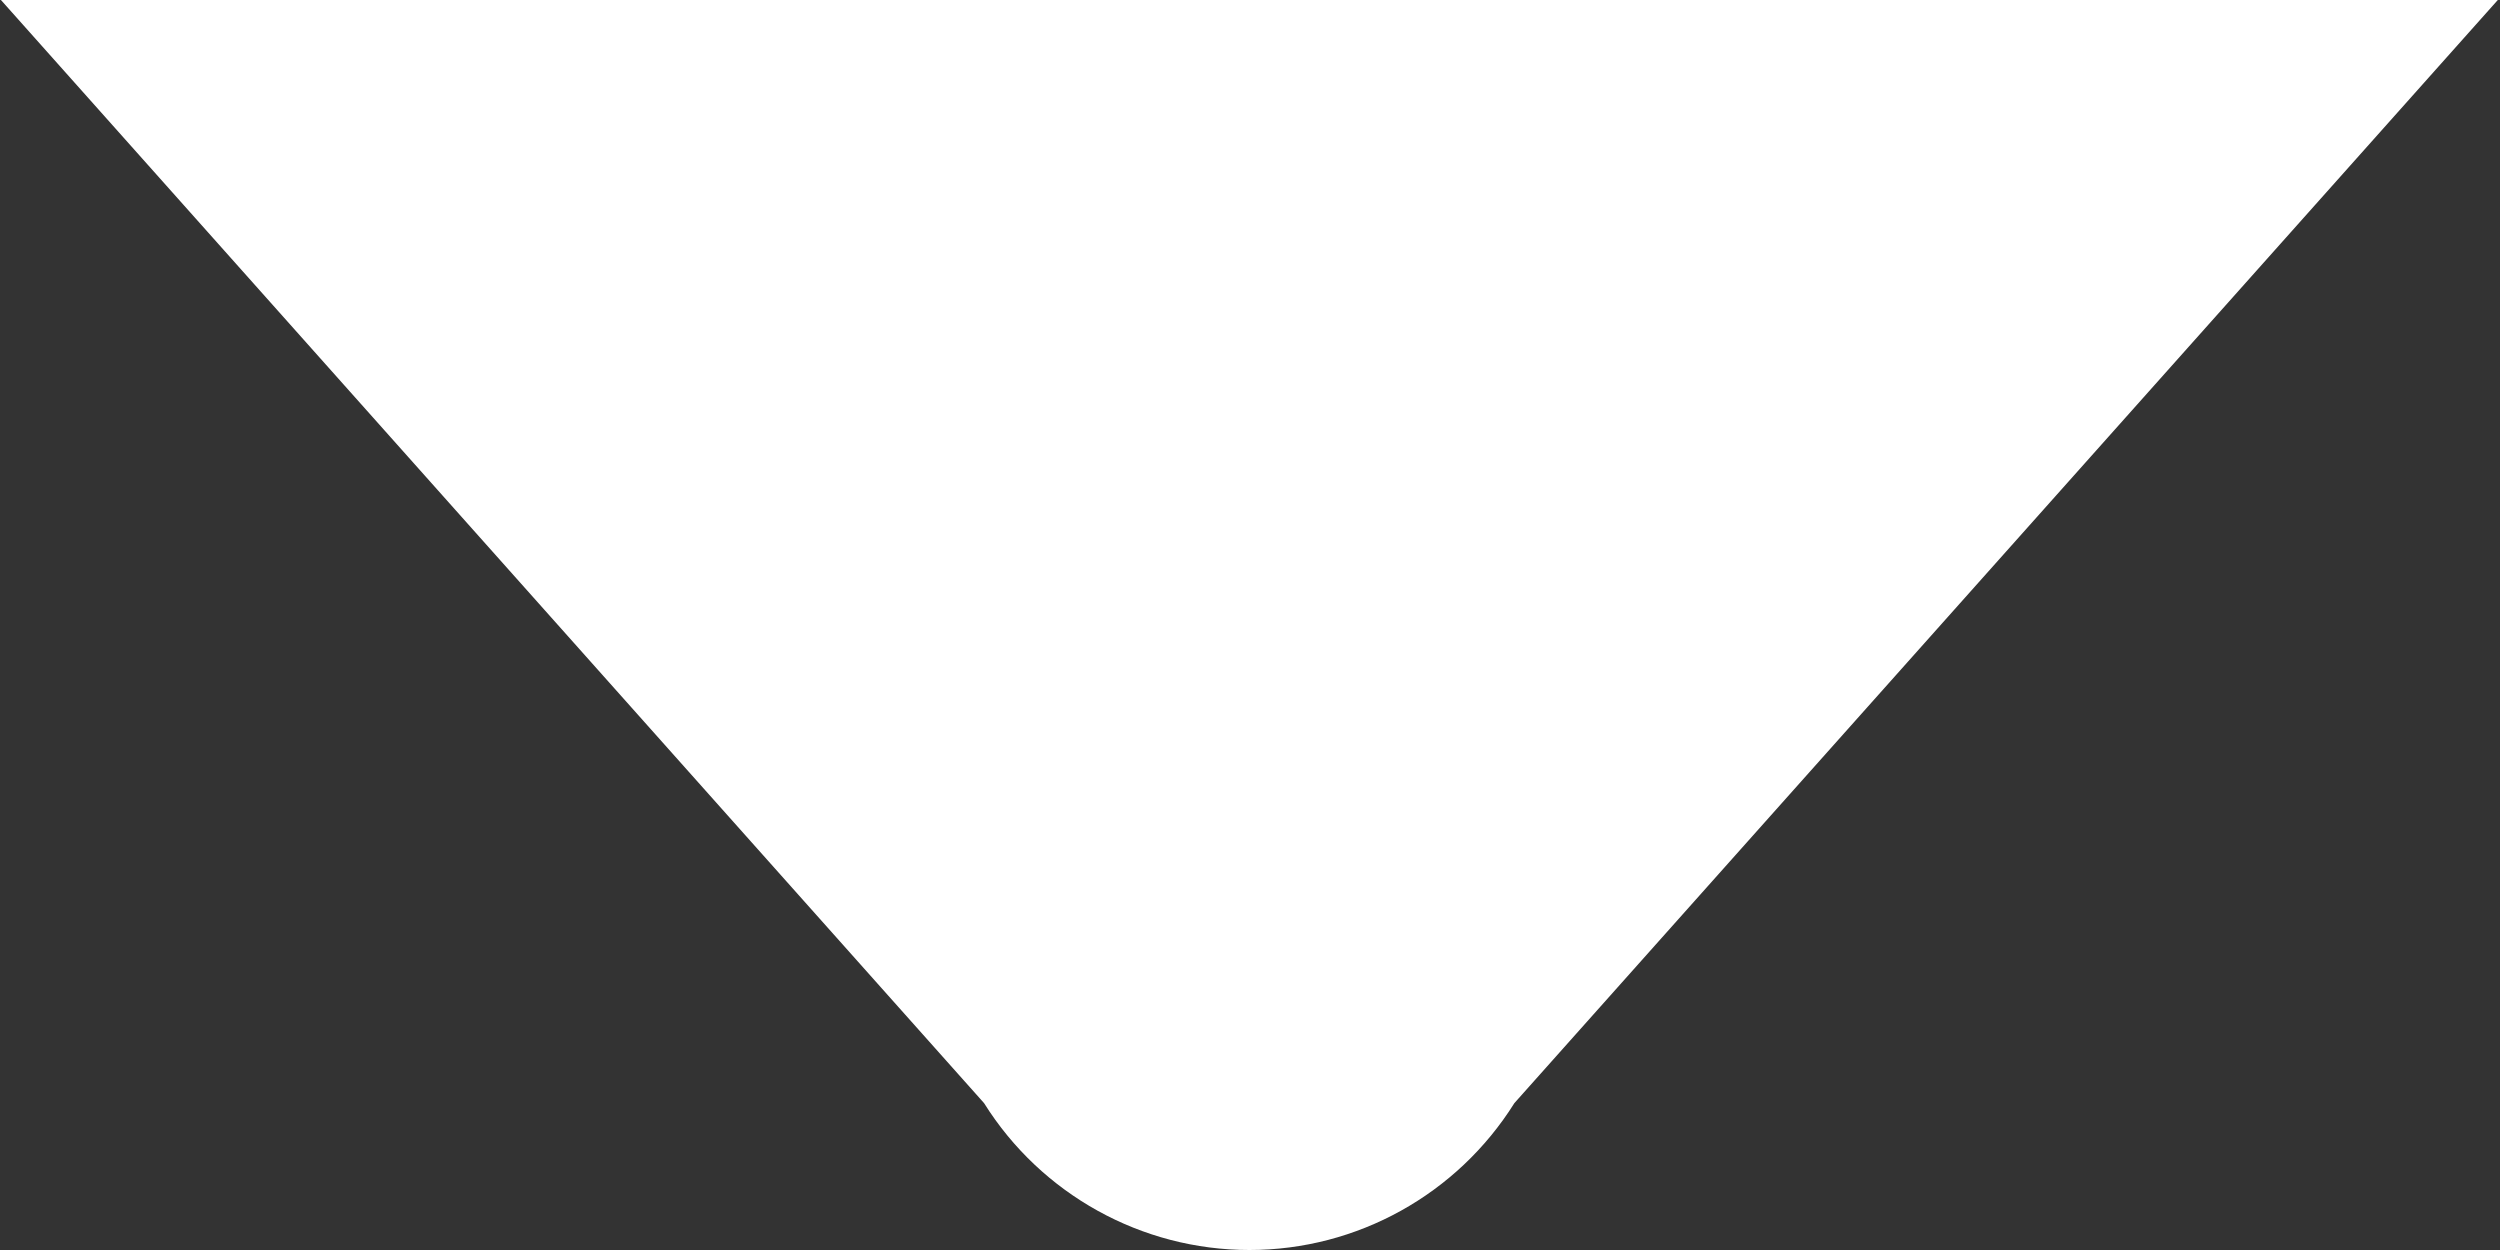 <svg xmlns="http://www.w3.org/2000/svg" xmlns:xlink="http://www.w3.org/1999/xlink" preserveAspectRatio="xMidYMid" viewBox="0 0 8 4" width="8" height="4">
  <rect x="0" y="0" width="8" height="4" fill="#333333" stroke="none"/>
  <defs>
    <style>
      .icon-filled-arrow {
        fill: #ffffff;
        fill-rule: evenodd;
      }
    </style>
  </defs>
  <path d="M0.003,-0.000 L7.993,-0.000 L4.846,3.530 C4.663,3.822 4.343,4.000 3.998,4.000 C3.653,4.000 3.332,3.822 3.149,3.530 L0.003,-0.000 Z" class="icon-filled-arrow"/>
</svg>
